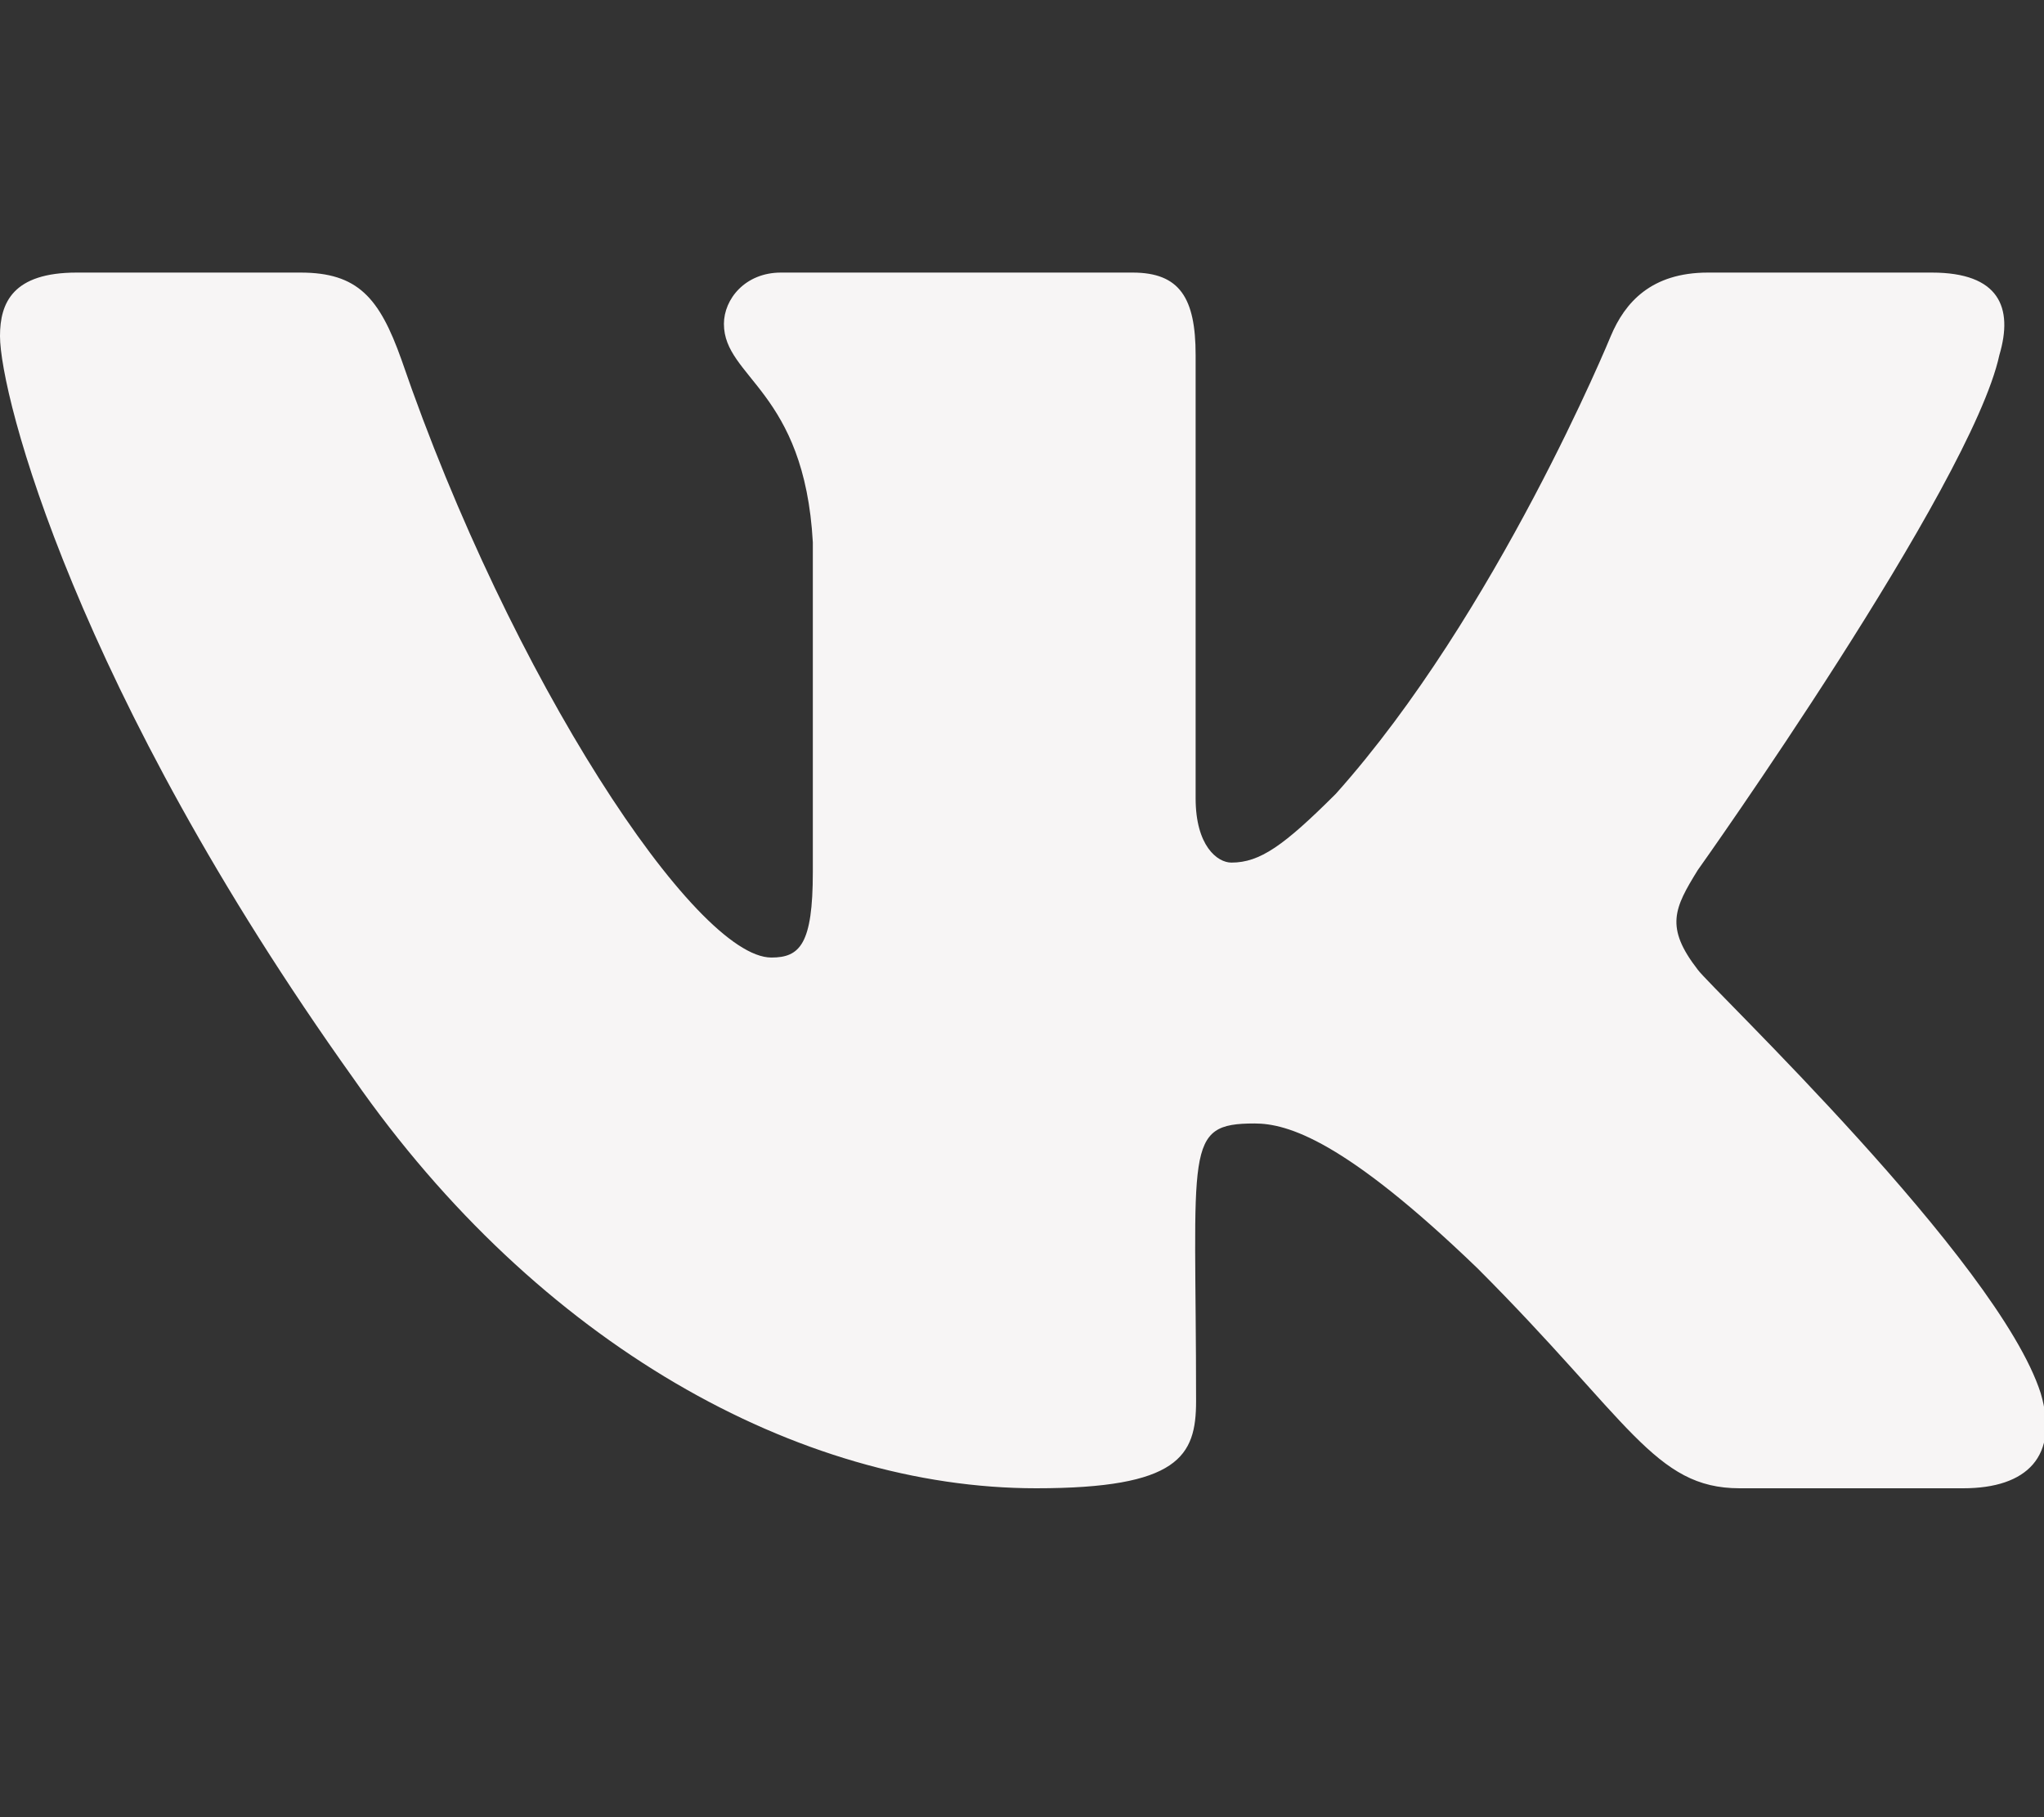 <?xml version="1.0" encoding="UTF-8"?> <svg xmlns="http://www.w3.org/2000/svg" width="18" height="16" viewBox="0 0 18 16" fill="none"><rect x="0" y="0" width="18" height="16" fill="#333333" stroke="none"/><g clip-path="url(#clip0_424_356)"><path d="M17.607 3.126C17.731 2.708 17.607 2.4 17.012 2.4H15.041C14.54 2.4 14.309 2.664 14.185 2.959C14.185 2.959 13.182 5.404 11.764 6.989C11.305 7.447 11.095 7.595 10.844 7.595C10.72 7.595 10.529 7.447 10.529 7.029V3.126C10.529 2.624 10.389 2.4 9.974 2.4H6.877C6.562 2.4 6.375 2.634 6.375 2.852C6.375 3.327 7.084 3.437 7.158 4.775V7.678C7.158 8.314 7.044 8.431 6.793 8.431C6.124 8.431 4.499 5.976 3.535 3.166C3.341 2.621 3.151 2.4 2.646 2.4H0.676C0.114 2.4 0 2.664 0 2.959C0 3.481 0.669 6.073 3.114 9.498C4.743 11.836 7.037 13.104 9.125 13.104C10.379 13.104 10.533 12.822 10.533 12.338C10.533 10.103 10.419 9.892 11.048 9.892C11.339 9.892 11.841 10.04 13.011 11.167C14.349 12.505 14.57 13.104 15.319 13.104H17.289C17.851 13.104 18.135 12.822 17.971 12.267C17.597 11.1 15.065 8.698 14.951 8.538C14.66 8.163 14.744 7.996 14.951 7.661C14.954 7.658 17.359 4.273 17.607 3.126Z" fill="#F7F5F5"></path></g><defs><clipPath id="clip0_424_356"><rect width="18" height="16" fill="white"></rect></clipPath></defs></svg> 